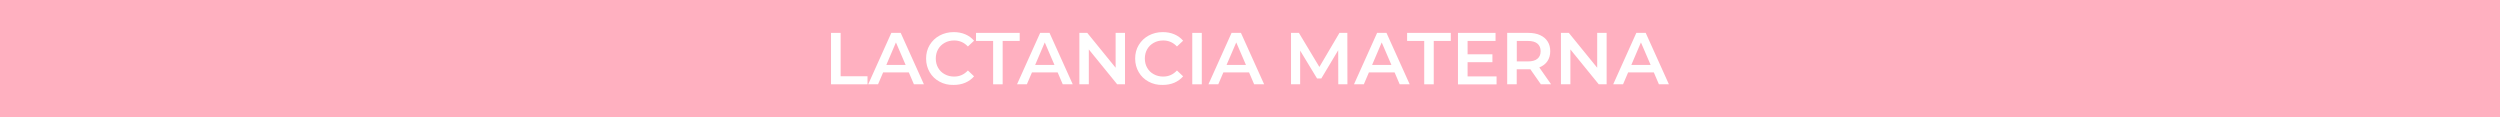 <?xml version="1.0" encoding="utf-8"?>
<!-- Generator: Adobe Illustrator 26.2.1, SVG Export Plug-In . SVG Version: 6.00 Build 0)  -->
<svg version="1.1" id="Capa_1" xmlns="http://www.w3.org/2000/svg" xmlns:xlink="http://www.w3.org/1999/xlink" x="0px" y="0px"
	 viewBox="0 0 3200 150" style="enable-background:new 0 0 3200 150;" xml:space="preserve">
<style type="text/css">
	.st0{fill:#FFB0C0;}
	.st1{fill:#FFFFFF;}
</style>
<rect class="st0" width="3200" height="150"/>
<g>
	<path class="st1" d="M1063.8,42.1h12.2v55.5h34.4v10.3h-46.7V42.1z"/>
	<path class="st1" d="M1163.3,92.7h-32.9l-6.5,15.2h-12.6l29.6-65.8h12l29.7,65.8h-12.8L1163.3,92.7z M1159.2,83.1l-12.4-28.8
		l-12.3,28.8H1159.2z"/>
	<path class="st1" d="M1202.6,104.5c-5.4-2.9-9.6-6.9-12.6-12.1c-3-5.1-4.6-10.9-4.6-17.4c0-6.5,1.5-12.3,4.6-17.4
		c3.1-5.1,7.3-9.2,12.7-12.1c5.4-2.9,11.4-4.4,18-4.4c5.4,0,10.3,0.9,14.8,2.8c4.5,1.9,8.2,4.6,11.3,8.2l-7.9,7.4
		c-4.8-5.1-10.6-7.7-17.6-7.7c-4.5,0-8.6,1-12.1,3c-3.6,2-6.4,4.7-8.4,8.2c-2,3.5-3,7.5-3,11.9c0,4.5,1,8.4,3,11.9
		c2,3.5,4.8,6.3,8.4,8.2c3.6,2,7.6,3,12.1,3c7,0,12.8-2.6,17.6-7.8l7.9,7.5c-3.1,3.6-6.9,6.3-11.3,8.2c-4.5,1.9-9.4,2.8-14.8,2.8
		C1213.9,108.9,1207.9,107.4,1202.6,104.5z"/>
	<path class="st1" d="M1271.1,52.4h-21.8V42.1h55.9v10.3h-21.8v55.5h-12.2V52.4z"/>
	<path class="st1" d="M1353.8,92.7h-32.9l-6.5,15.2h-12.6l29.6-65.8h12l29.7,65.8h-12.8L1353.8,92.7z M1349.7,83.1l-12.4-28.8
		L1325,83.1H1349.7z"/>
	<path class="st1" d="M1440,42.1v65.8H1430l-36.3-44.6v44.6h-12.1V42.1h10.1l36.3,44.6V42.1H1440z"/>
	<path class="st1" d="M1470.2,104.5c-5.4-2.9-9.6-6.9-12.6-12.1c-3-5.1-4.6-10.9-4.6-17.4c0-6.5,1.5-12.3,4.6-17.4
		c3.1-5.1,7.3-9.2,12.7-12.1c5.4-2.9,11.4-4.4,18-4.4c5.4,0,10.3,0.9,14.8,2.8c4.5,1.9,8.2,4.6,11.3,8.2l-7.9,7.4
		c-4.8-5.1-10.6-7.7-17.6-7.7c-4.5,0-8.6,1-12.1,3c-3.6,2-6.4,4.7-8.4,8.2c-2,3.5-3,7.5-3,11.9c0,4.5,1,8.4,3,11.9
		c2,3.5,4.8,6.3,8.4,8.2c3.6,2,7.6,3,12.1,3c7,0,12.8-2.6,17.6-7.8l7.9,7.5c-3.1,3.6-6.9,6.3-11.3,8.2c-4.5,1.9-9.4,2.8-14.8,2.8
		C1481.6,108.9,1475.5,107.4,1470.2,104.5z"/>
	<path class="st1" d="M1526.1,42.1h12.2v65.8h-12.2V42.1z"/>
	<path class="st1" d="M1598.8,92.7h-32.9l-6.5,15.2h-12.6l29.6-65.8h12l29.7,65.8h-12.8L1598.8,92.7z M1594.8,83.1l-12.4-28.8
		L1570,83.1H1594.8z"/>
	<path class="st1" d="M1713,107.9l-0.1-43.6l-21.6,36.1h-5.5l-21.6-35.6v43.1h-11.7V42.1h10.1l26.2,43.6l25.7-43.6h10.1l0.1,65.8
		H1713z"/>
	<path class="st1" d="M1785.1,92.7h-32.9l-6.5,15.2h-12.6l29.6-65.8h12l29.7,65.8h-12.8L1785.1,92.7z M1781,83.1l-12.4-28.8
		l-12.3,28.8H1781z"/>
	<path class="st1" d="M1822.9,52.4h-21.8V42.1h55.9v10.3h-21.8v55.5h-12.2V52.4z"/>
	<path class="st1" d="M1915.6,97.7v10.3h-49.4V42.1h48.1v10.3h-35.8v17.1h31.8v10.1h-31.8v18.2H1915.6z"/>
	<path class="st1" d="M1972.3,107.9l-13.5-19.3c-0.6,0.1-1.4,0.1-2.5,0.1h-14.9v19.2h-12.2V42.1h27.1c5.7,0,10.7,0.9,14.9,2.8
		c4.2,1.9,7.5,4.6,9.7,8.1c2.3,3.5,3.4,7.7,3.4,12.5c0,5-1.2,9.2-3.6,12.8c-2.4,3.6-5.9,6.2-10.4,8l15.1,21.6H1972.3z M1967.9,55.8
		c-2.8-2.3-6.8-3.4-12.1-3.4h-14.3v26.2h14.3c5.3,0,9.4-1.1,12.1-3.4c2.8-2.3,4.1-5.5,4.1-9.7C1972,61.3,1970.6,58.1,1967.9,55.8z"
		/>
	<path class="st1" d="M2056.5,42.1v65.8h-10.1l-36.3-44.6v44.6H1998V42.1h10.1l36.3,44.6V42.1H2056.5z"/>
	<path class="st1" d="M2116.9,92.7h-32.9l-6.5,15.2h-12.6l29.6-65.8h12l29.7,65.8h-12.8L2116.9,92.7z M2112.8,83.1l-12.4-28.8
		l-12.3,28.8H2112.8z"/>
</g>
</svg>
